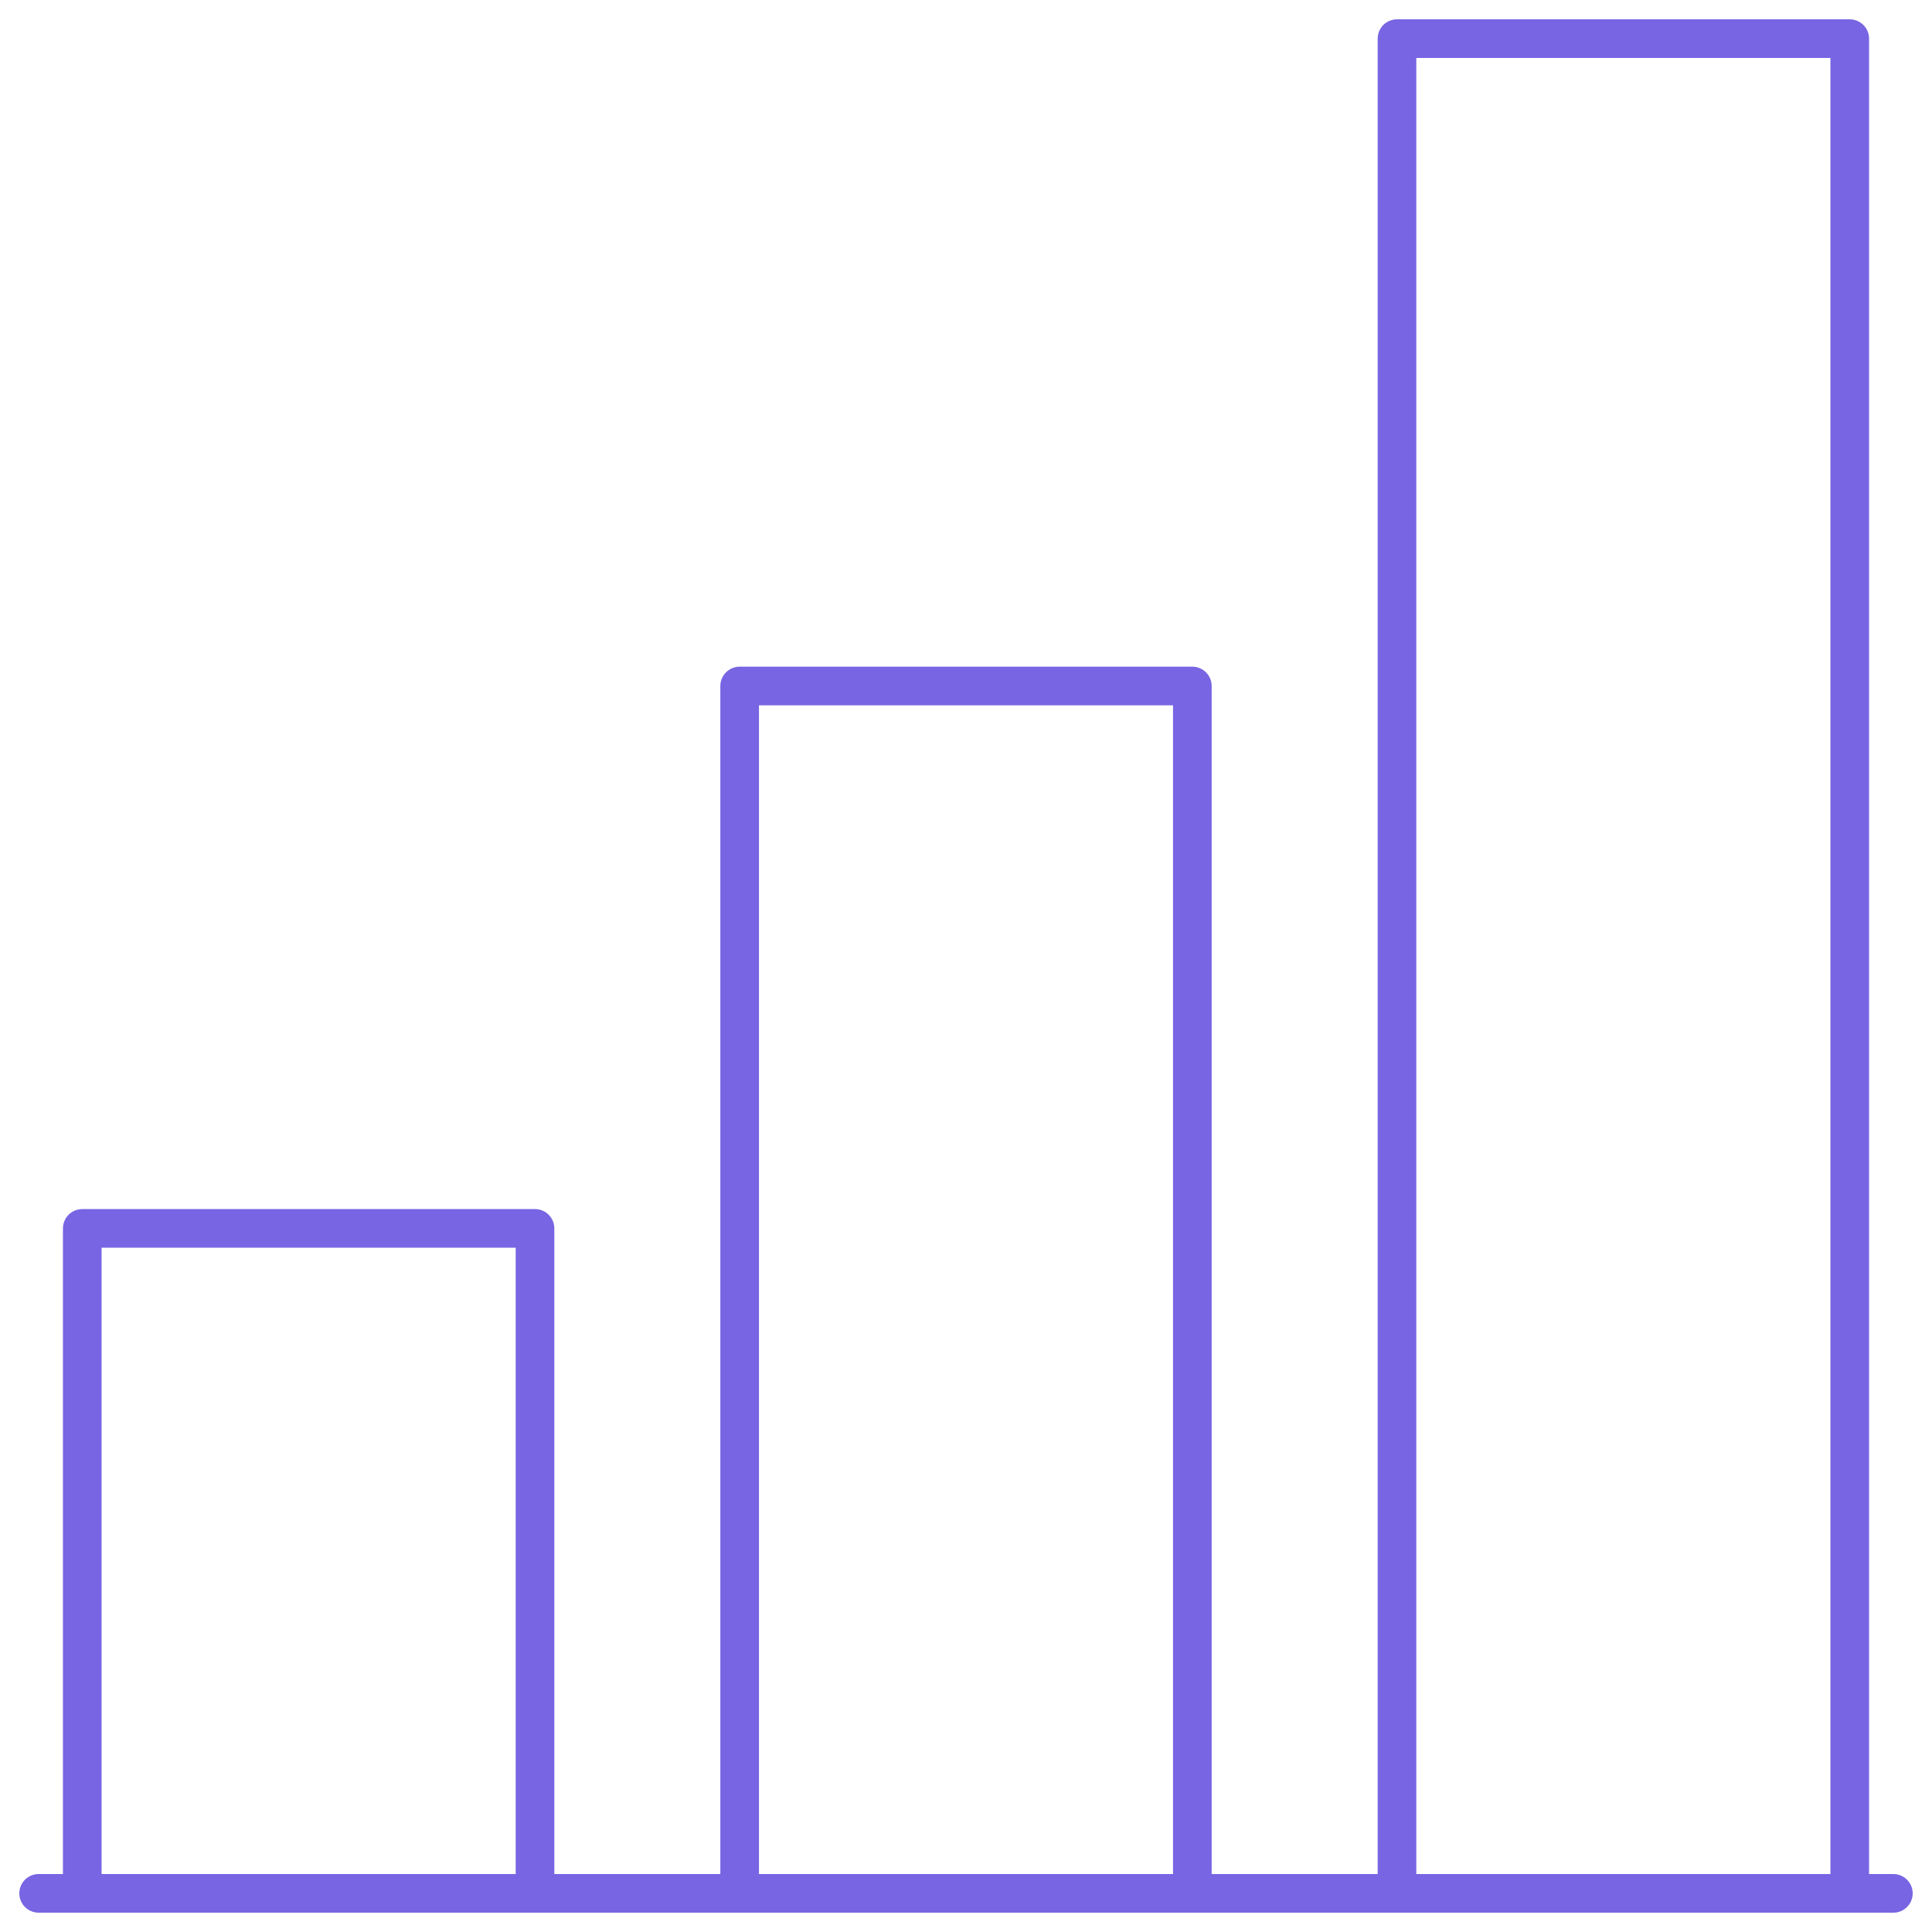 <?xml version="1.0" encoding="UTF-8"?>
<svg xmlns="http://www.w3.org/2000/svg" width="50" height="50" viewBox="0 0 50 50" fill="none">
  <g id="Group">
    <path id="Vector" d="M1 49H49" stroke="#7765E3" stroke-miterlimit="10" stroke-linecap="round" stroke-linejoin="round"></path>
    <path id="Vector_2" d="M2.129 48.696V31.791H13.846V48.696" stroke="#7765E3" stroke-miterlimit="10" stroke-linecap="round" stroke-linejoin="round"></path>
    <path id="Vector_3" d="M36.154 48.695V1H47.871V48.695" stroke="#7765E3" stroke-miterlimit="10" stroke-linecap="round" stroke-linejoin="round"></path>
    <path id="Vector_4" d="M19.142 48.695V17.754H30.858V48.695" stroke="#7765E3" stroke-miterlimit="10" stroke-linecap="round" stroke-linejoin="round"></path>
  </g>
</svg>
